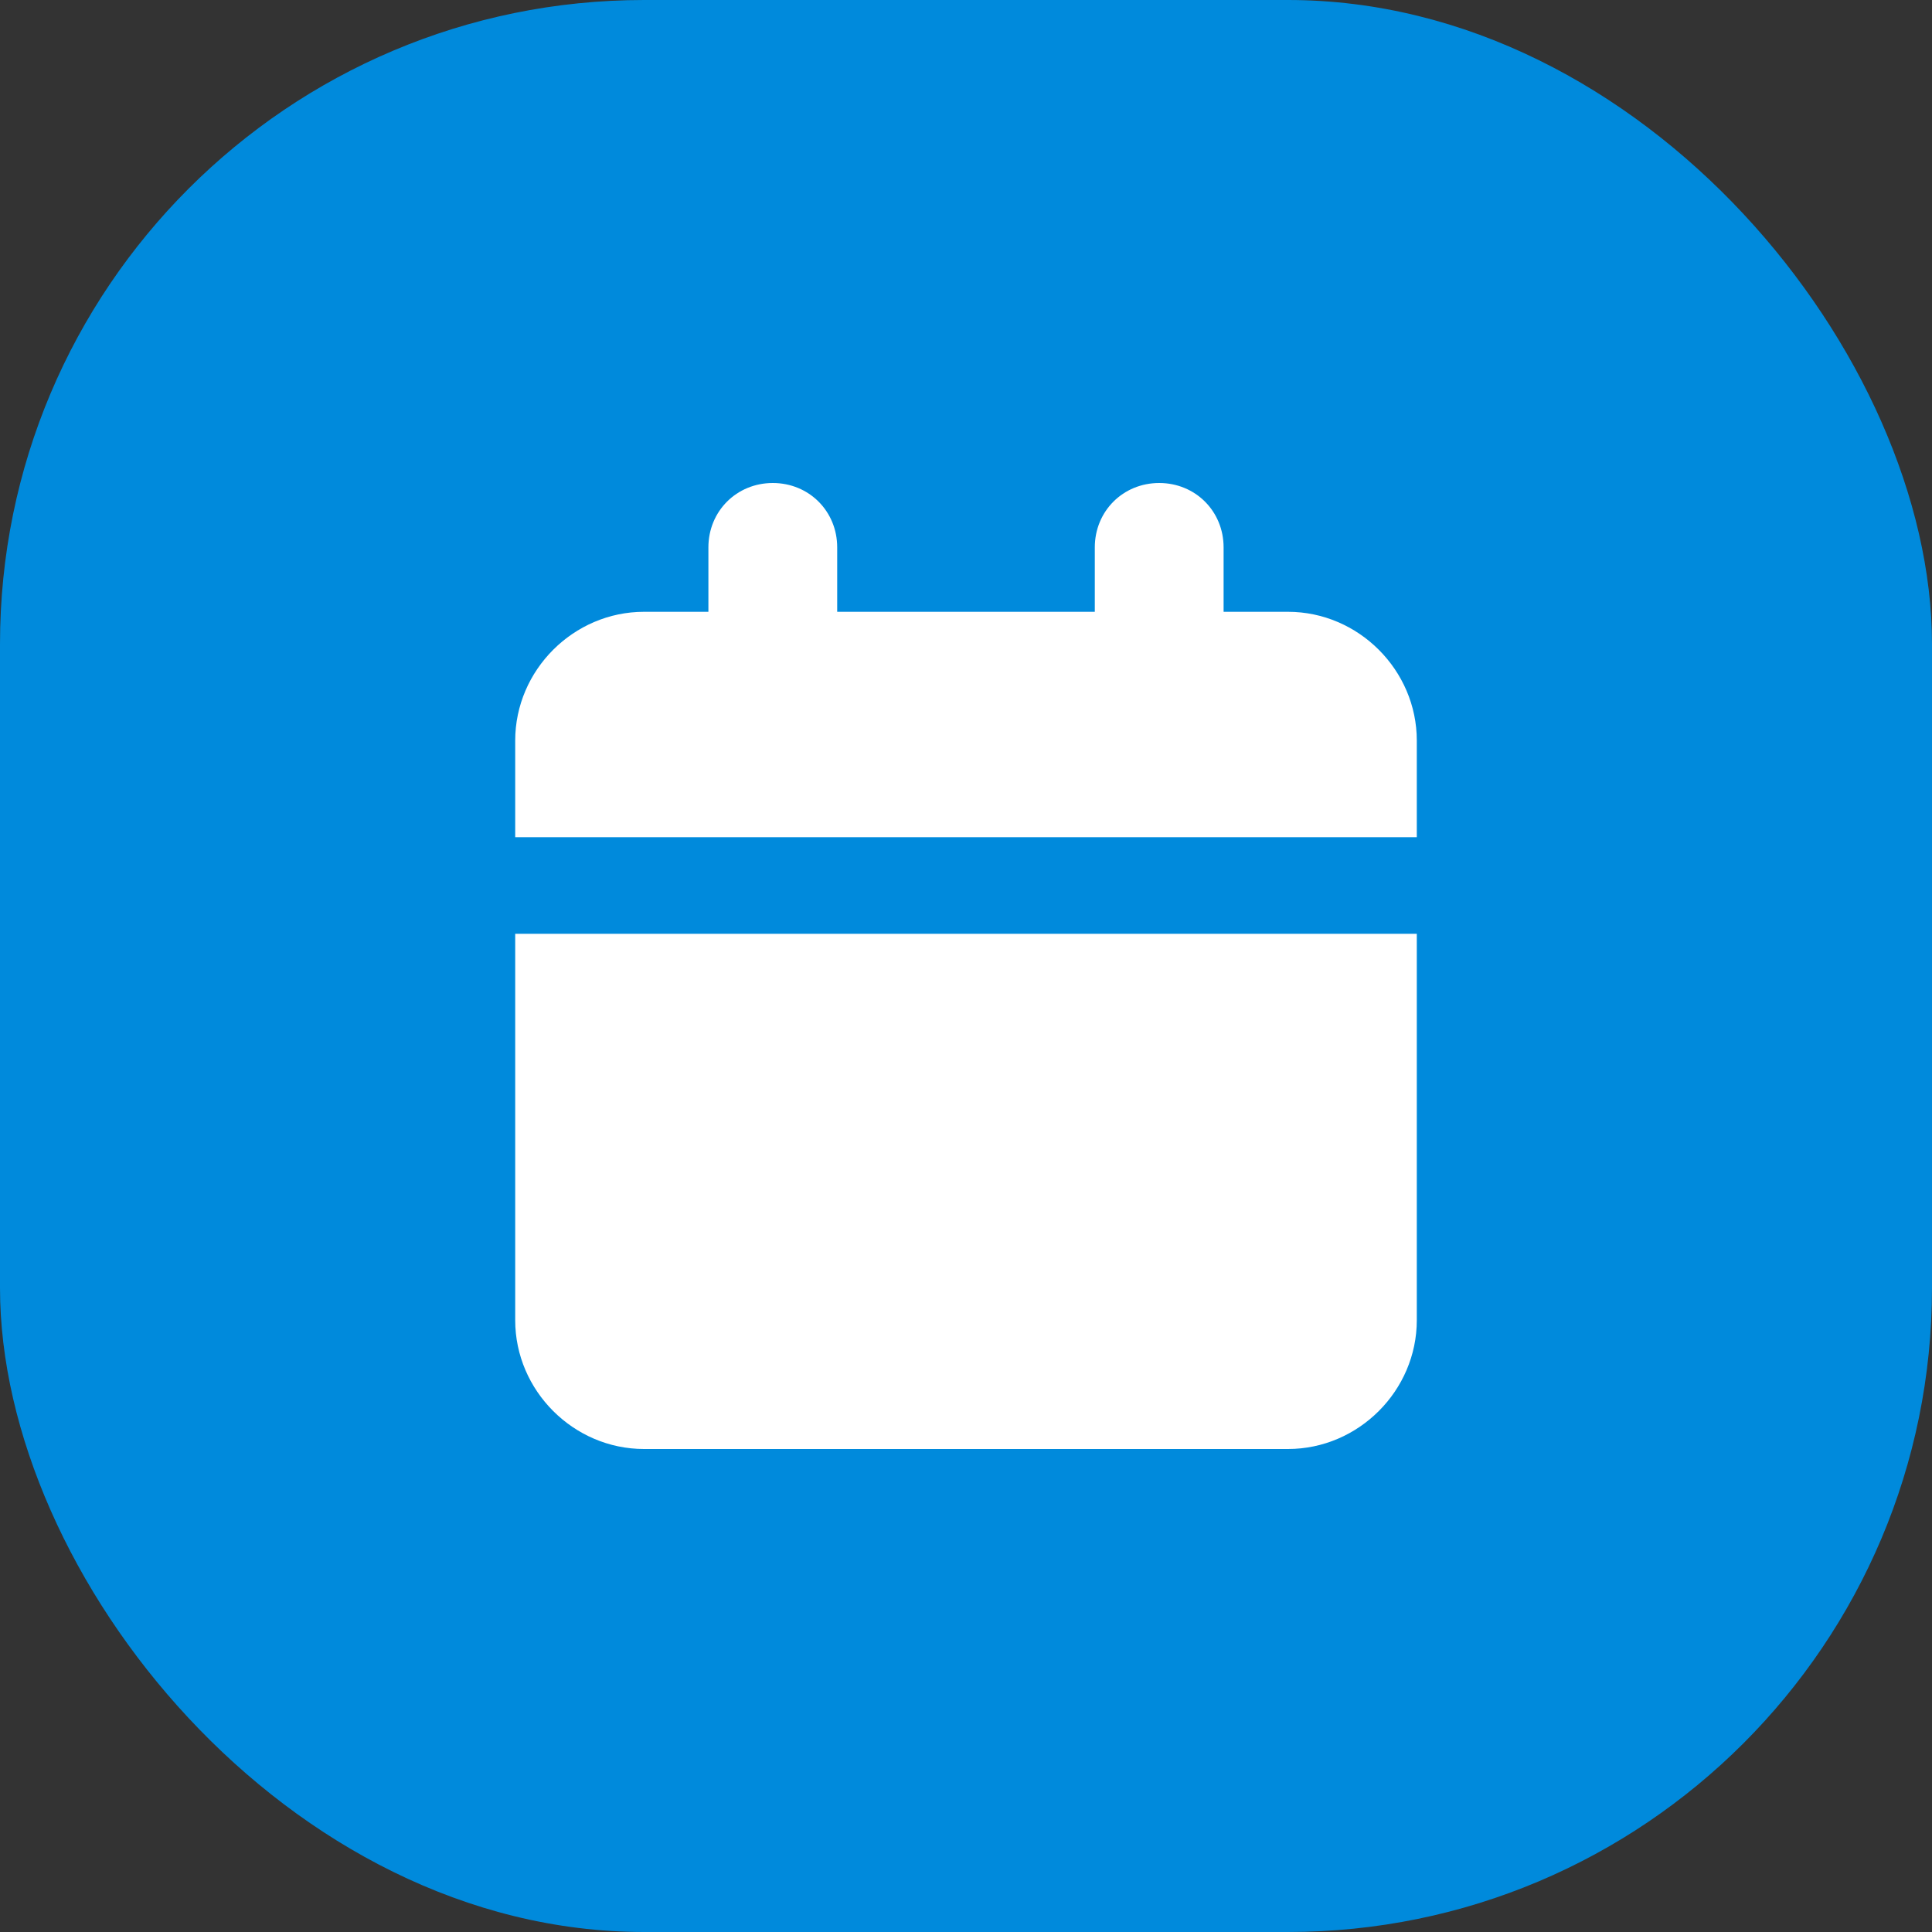 <svg width="30" height="30" viewBox="0 0 30 30" fill="none" xmlns="http://www.w3.org/2000/svg">
<rect x="0" y="0" width="30" height="30" fill="#333333" stroke="none"/>
<rect width="30" height="30" rx="10" fill="#008ADC"/>
<path d="M12 7.5C12.562 7.5 13 7.938 13 8.5V9.5H17V8.5C17 7.938 17.438 7.5 18 7.5C18.562 7.5 19 7.938 19 8.5V9.5H20C21.094 9.5 22 10.406 22 11.5V13H8V11.5C8 10.406 8.906 9.5 10 9.5H11V8.5C11 7.938 11.438 7.5 12 7.5ZM8 14.5H22V20.5C22 21.594 21.094 22.5 20 22.5H10C8.906 22.5 8 21.594 8 20.5V14.5Z" fill="white"/>
</svg>
